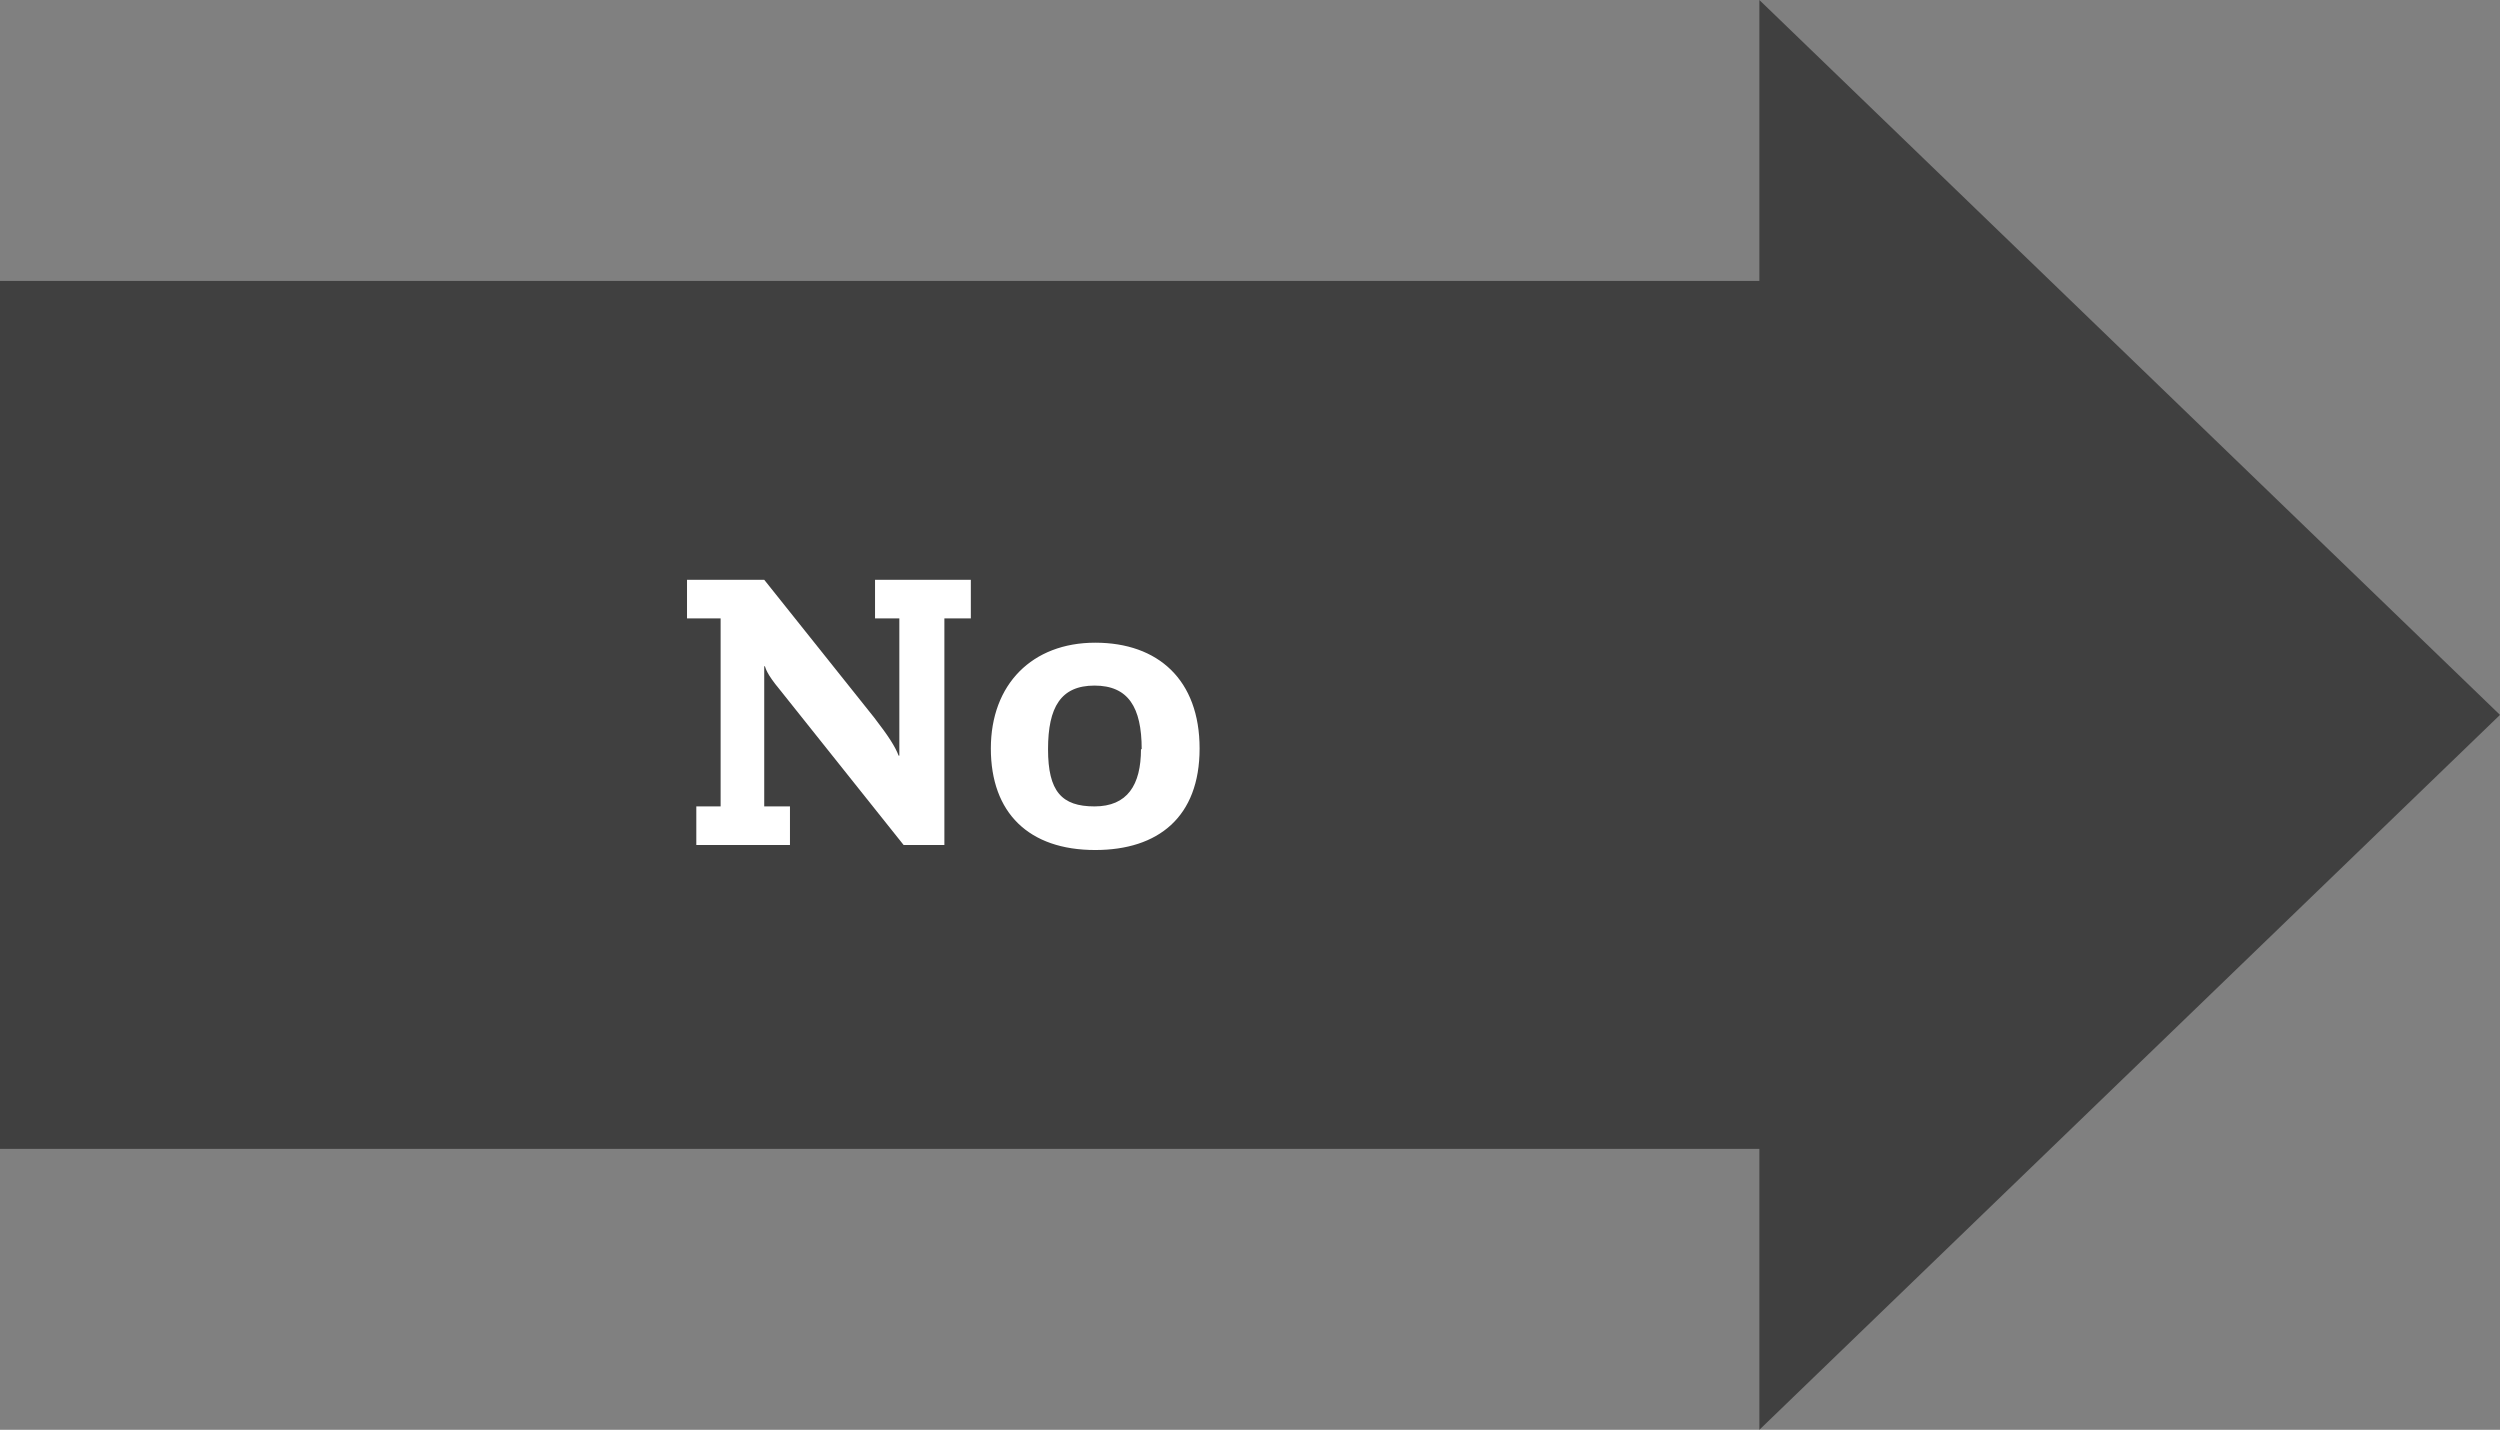 <svg xmlns="http://www.w3.org/2000/svg" xmlns:i="http://ns.adobe.com/AdobeIllustrator/10.0/" id="Layer_1" viewBox="0 0 349.7 200"><rect x="0" y="0" width="349.7" height="200" fill="#808080" stroke="none"/><defs><style>      .st0 {        fill: #fff;      }      .st1 {        fill: #404040;      }    </style></defs><polygon class="st1" points="349.7 100 246.1 0 246.1 39.3 0 39.3 0 160.7 246.1 160.7 246.1 200 349.7 100"></polygon><g><path class="st0" d="M106.9,81.1l15.4,19.3c2,2.6,2.9,4,3.4,5.3h.1v-19.2h-3.4v-5.4h13.4v5.4h-3.7v31.7h-5.7l-17.3-21.7c-2-2.4-2-3.1-2.1-3.3h-.1v19.6h3.6v5.4h-13.1v-5.4h3.4v-26.3h-4.7v-5.4h10.8Z"></path><path class="st0" d="M153.2,118.9c-9.3,0-14.6-5.2-14.6-14.2s5.8-14.8,14.6-14.8,14.6,5.2,14.6,14.8-5.8,14.2-14.6,14.2ZM159.7,104.8c0-5.9-1.9-8.9-6.6-8.9s-6.5,3-6.5,8.9,1.9,8,6.5,8,6.5-3,6.5-8Z"></path></g></svg>